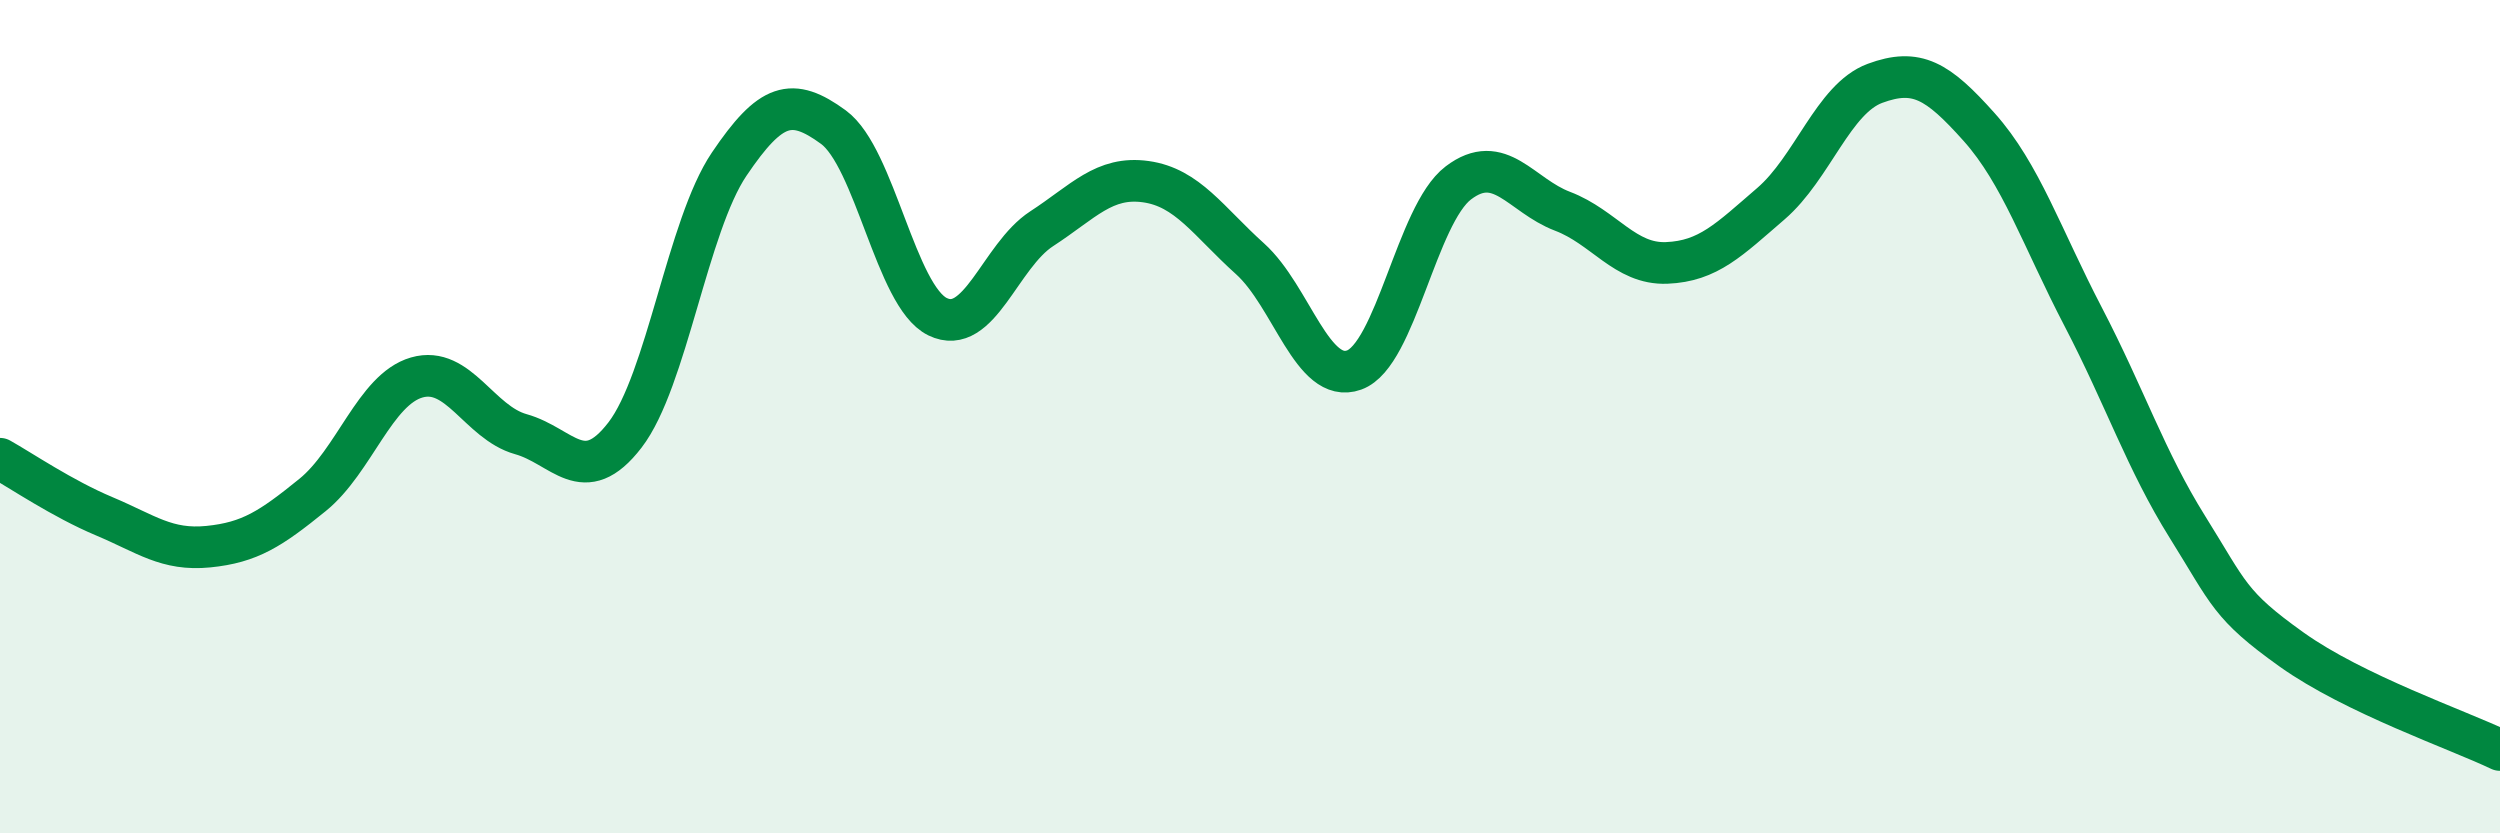 
    <svg width="60" height="20" viewBox="0 0 60 20" xmlns="http://www.w3.org/2000/svg">
      <path
        d="M 0,11.01 C 0.5,11.29 1.5,11.97 2.5,12.39 C 3.5,12.81 4,13.22 5,13.12 C 6,13.02 6.5,12.69 7.5,11.88 C 8.5,11.07 9,9.35 10,9.06 C 11,8.77 11.5,10.14 12.5,10.42 C 13.5,10.7 14,11.74 15,10.44 C 16,9.14 16.5,5.42 17.5,3.94 C 18.5,2.46 19,2.32 20,3.05 C 21,3.78 21.5,7.11 22.5,7.6 C 23.5,8.09 24,6.14 25,5.49 C 26,4.84 26.5,4.22 27.5,4.36 C 28.5,4.5 29,5.31 30,6.21 C 31,7.11 31.5,9.24 32.5,8.88 C 33.5,8.52 34,5.15 35,4.39 C 36,3.63 36.5,4.69 37.5,5.07 C 38.5,5.45 39,6.35 40,6.31 C 41,6.27 41.5,5.75 42.5,4.89 C 43.5,4.03 44,2.37 45,2 C 46,1.63 46.5,1.93 47.5,3.05 C 48.5,4.17 49,5.69 50,7.61 C 51,9.53 51.5,11.05 52.5,12.65 C 53.5,14.25 53.5,14.52 55,15.59 C 56.5,16.66 59,17.52 60,18L60 20L0 20Z"
        fill="#008740"
        opacity="0.1"
        stroke-linecap="round"
        stroke-linejoin="round"
      />
      <path
        d="M 0,11.01 C 0.5,11.29 1.5,11.97 2.5,12.39 C 3.5,12.81 4,13.22 5,13.12 C 6,13.02 6.5,12.69 7.5,11.88 C 8.5,11.07 9,9.35 10,9.06 C 11,8.77 11.5,10.14 12.5,10.42 C 13.5,10.7 14,11.74 15,10.44 C 16,9.14 16.5,5.42 17.5,3.94 C 18.5,2.46 19,2.32 20,3.05 C 21,3.78 21.5,7.11 22.5,7.6 C 23.5,8.09 24,6.14 25,5.49 C 26,4.84 26.5,4.22 27.5,4.36 C 28.5,4.5 29,5.31 30,6.21 C 31,7.11 31.5,9.24 32.5,8.88 C 33.5,8.52 34,5.15 35,4.39 C 36,3.63 36.5,4.69 37.5,5.07 C 38.5,5.45 39,6.35 40,6.31 C 41,6.27 41.5,5.75 42.5,4.89 C 43.5,4.03 44,2.37 45,2 C 46,1.63 46.5,1.93 47.5,3.05 C 48.5,4.17 49,5.69 50,7.61 C 51,9.53 51.5,11.05 52.5,12.65 C 53.5,14.25 53.5,14.52 55,15.59 C 56.5,16.66 59,17.52 60,18"
        stroke="#008740"
        stroke-width="1"
        fill="none"
        stroke-linecap="round"
        stroke-linejoin="round"
      />
    </svg>
  